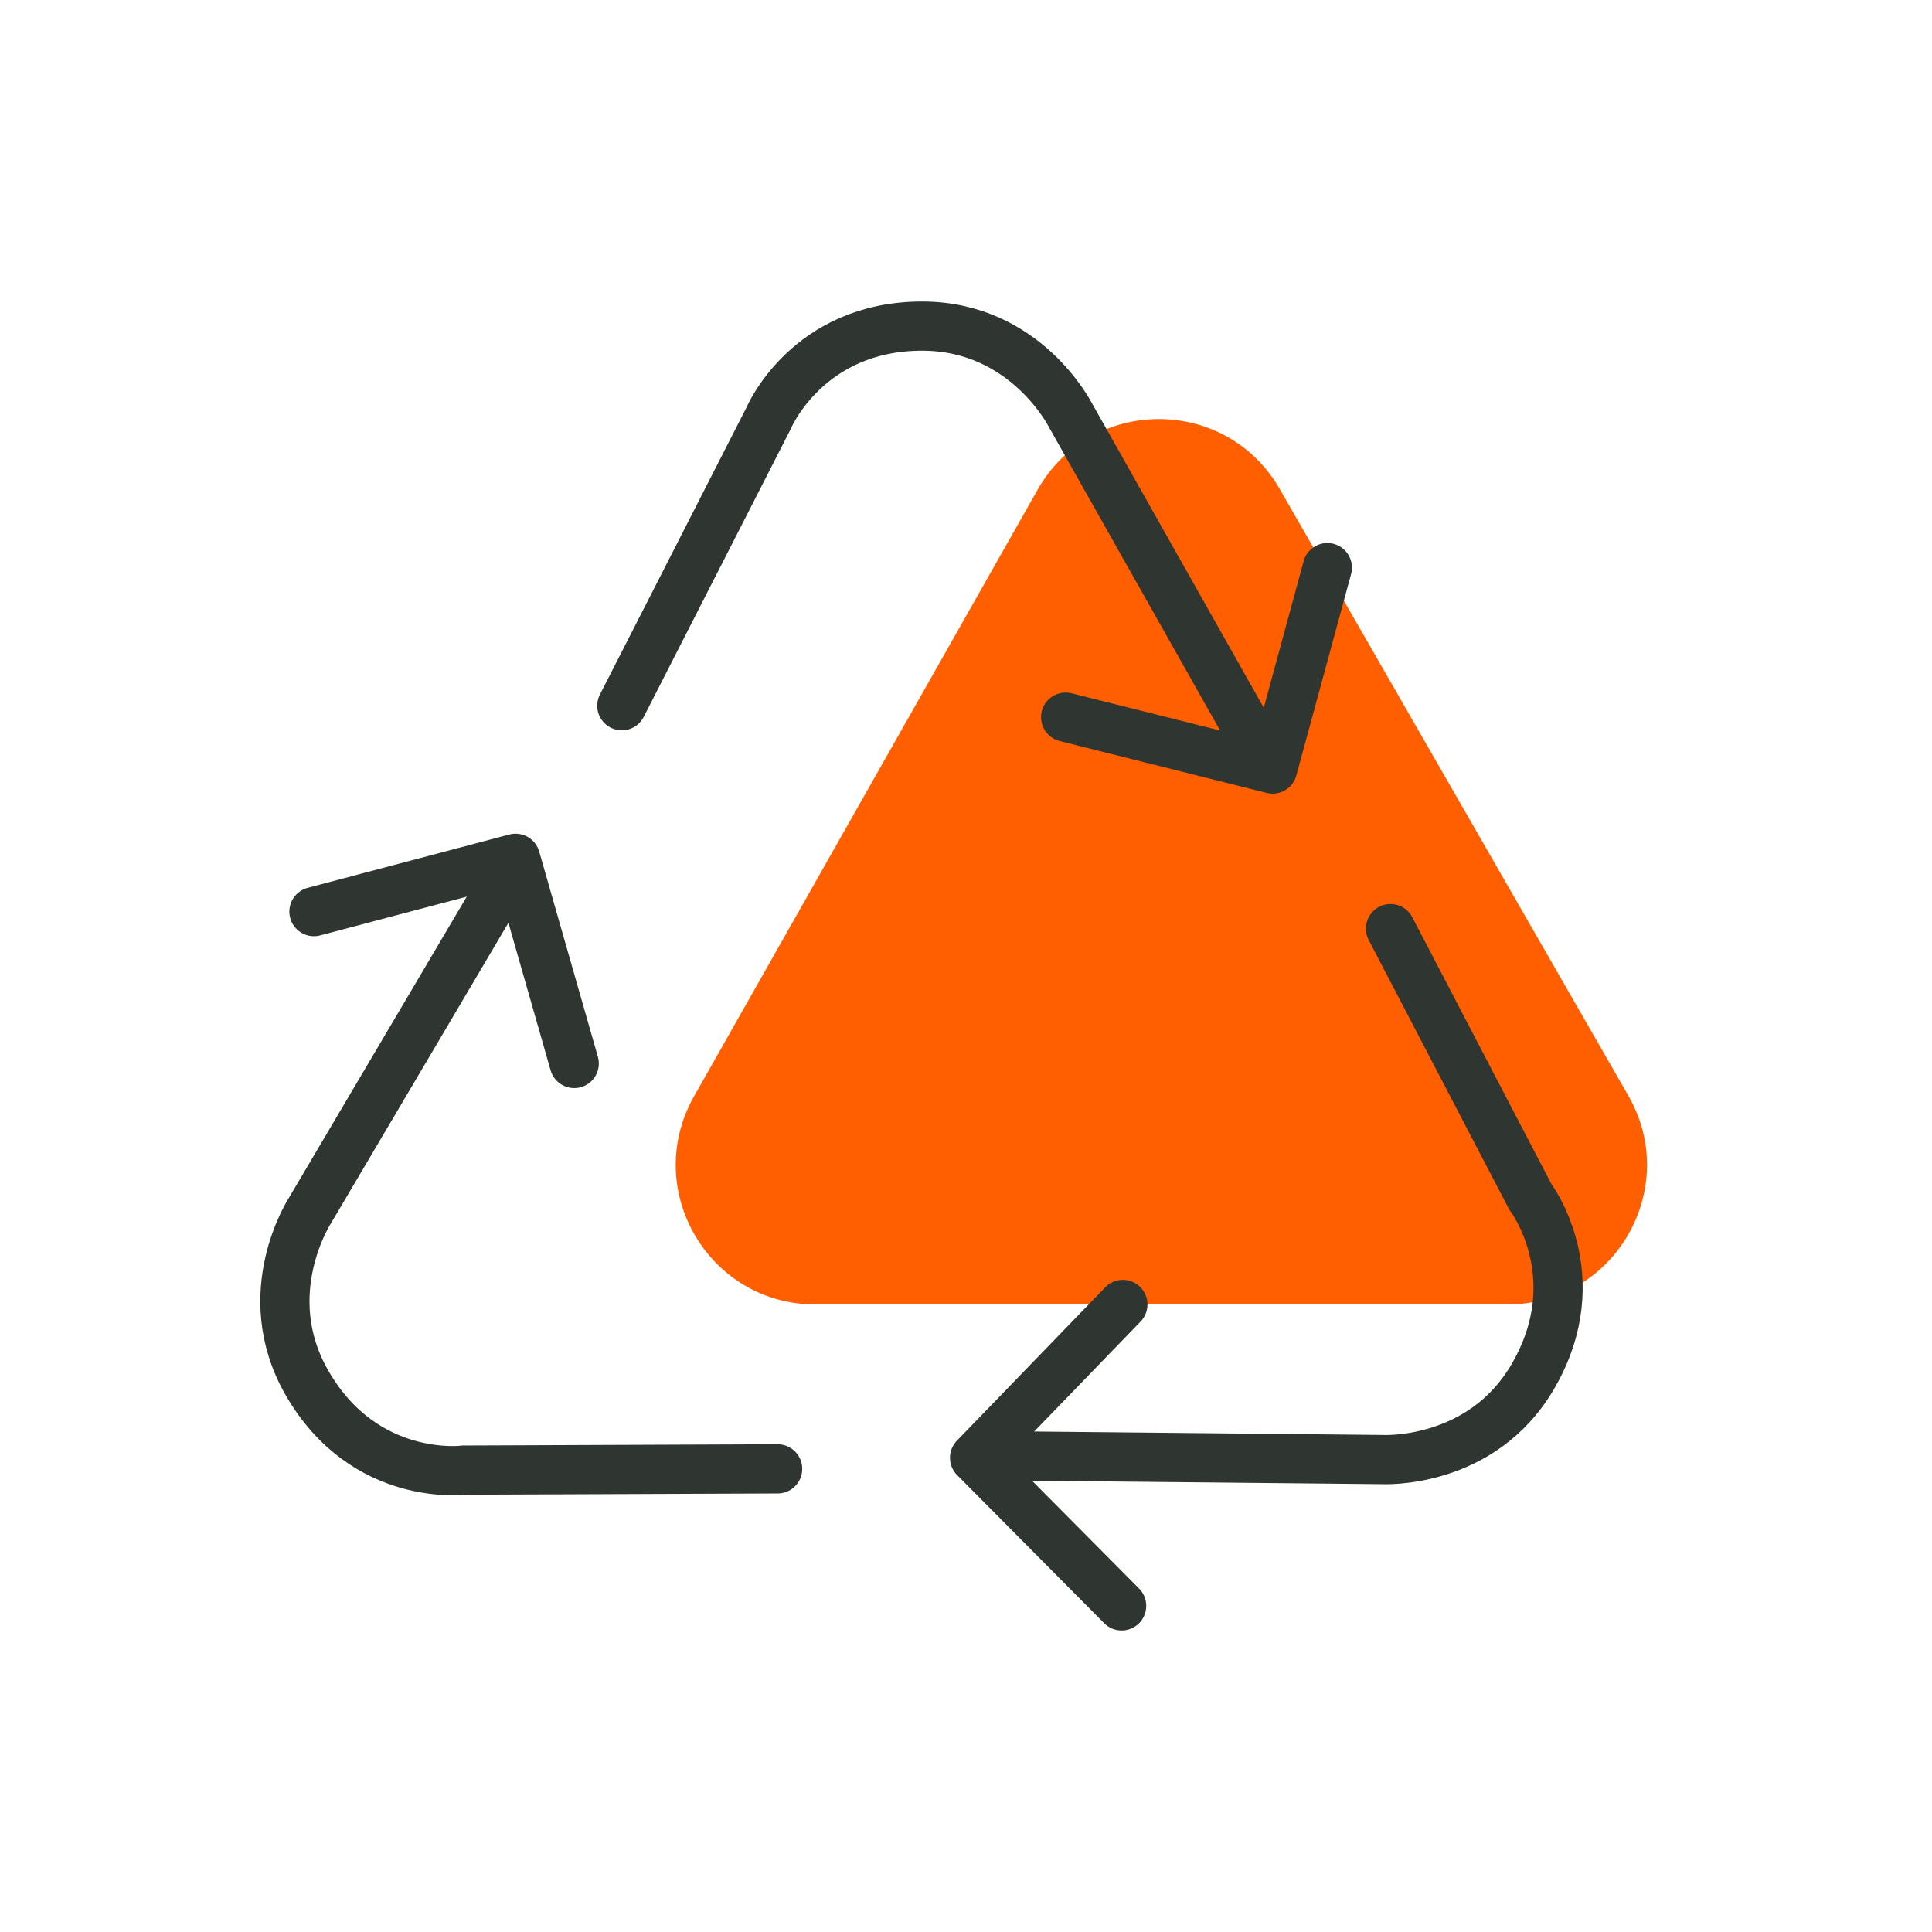 <?xml version="1.0" encoding="UTF-8"?><svg id="Layer_1" xmlns="http://www.w3.org/2000/svg" viewBox="0 0 1080 1080"><defs><style>.cls-1{stroke-miterlimit:10;}.cls-1,.cls-2{fill:none;stroke:#2f3632;stroke-linecap:round;stroke-width:27.5px;}.cls-2{stroke-linejoin:round;}.cls-3{fill:#ff5f00;}</style></defs><path class="cls-3" d="m842.6,729.2h-386.8c-59.7,0-97.3-64.4-67.8-116.4l192-339c29.7-52.5,105.3-52.8,135.4-.4l194.8,339c29.9,52-7.7,116.8-67.6,116.8Z"/><path class="cls-1" d="m347.6,394.5l82-160.6s21.5-51.6,85.9-51.6c58,0,83,50,83,50l109.4,193.9"/><polyline class="cls-2" points="595.7 400.9 711.4 429.9 742 317.3"/><path class="cls-1" d="m777.3,519.1l78.1,149.8s33.9,44.4,1.7,100.2c-29,50.2-84.8,46.8-84.8,46.8l-222.6-2.2"/><polyline class="cls-2" points="627.7 729.2 544.8 814.9 627 897.7"/><path class="cls-1" d="m434.7,821.1l-175.4.7s-55.4,7.2-87.6-48.6c-29-50.2,1.8-96.9,1.8-96.9l113.2-191.7"/><polyline class="cls-2" points="321 594.5 288.2 479.8 175.5 509.6"/></svg>